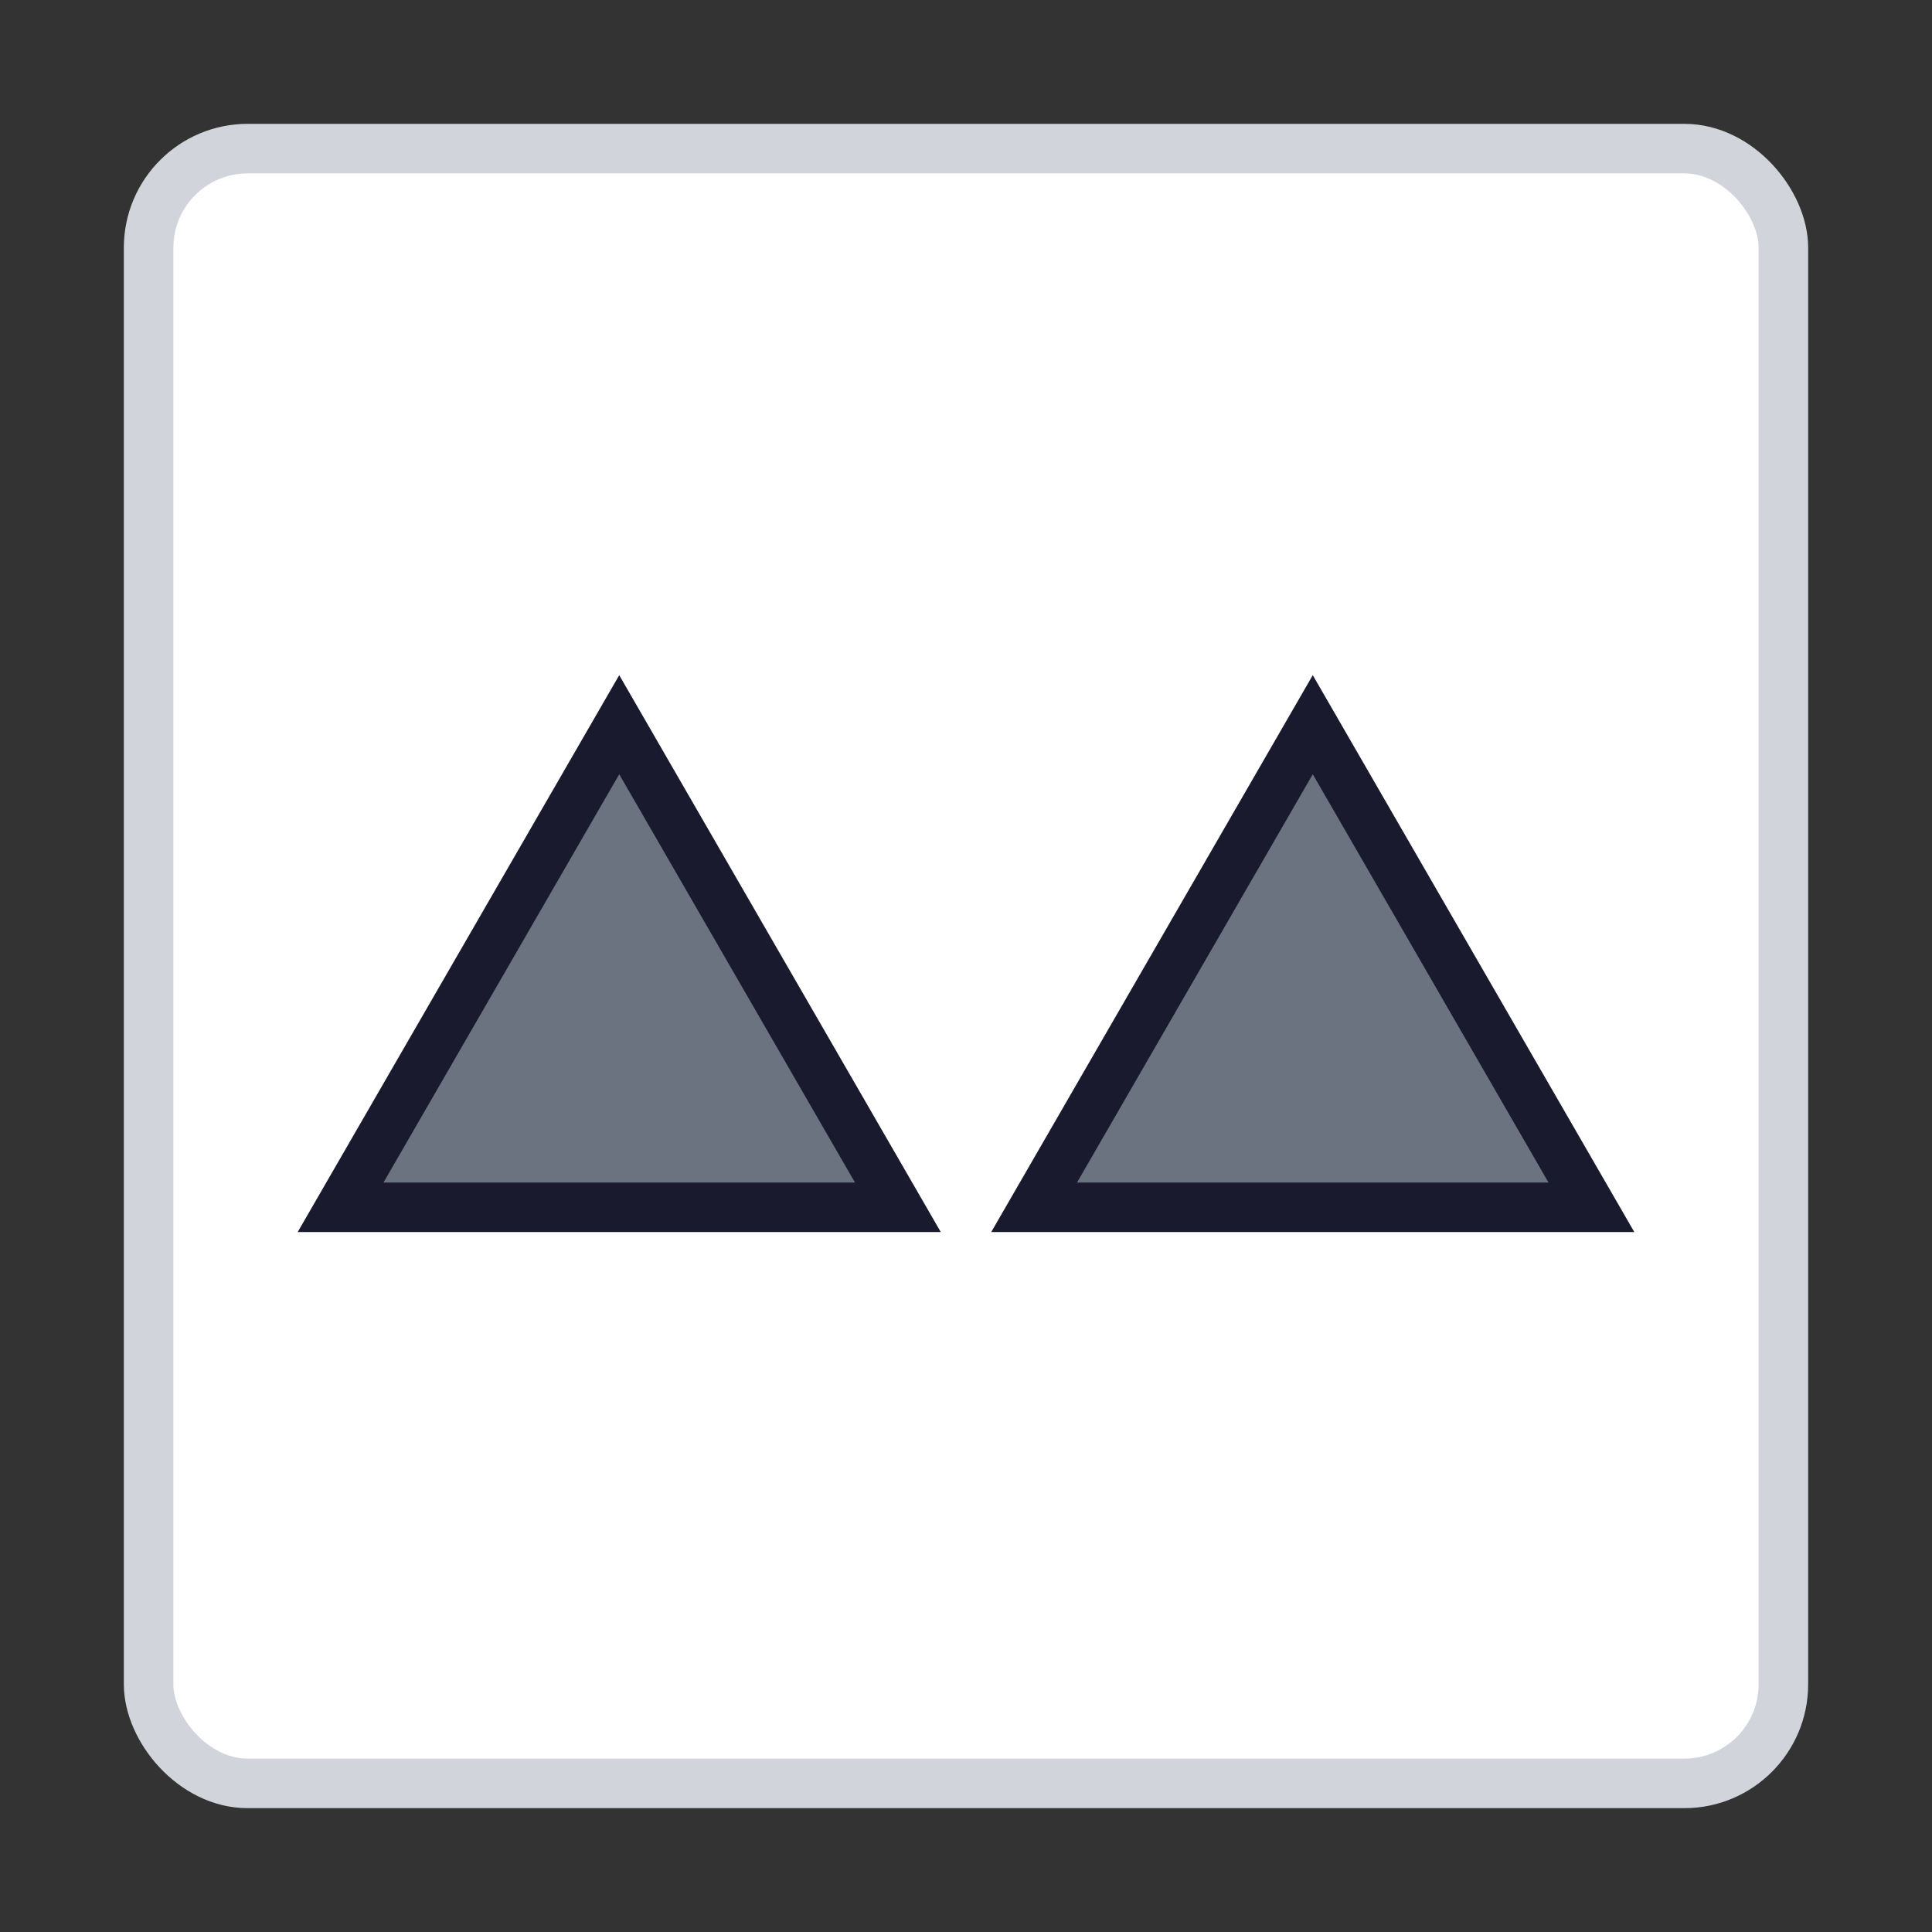 <svg xmlns="http://www.w3.org/2000/svg" viewBox="0 0 78 78" width="78" height="78"><rect x="0" y="0" width="78" height="78" fill="#333333" stroke="none"/><rect x="6" y="6" width="66" height="66" fill="white" stroke="#d1d5db" stroke-width="2" rx="4"/><polygon points="25,29.258 13.75,48.742 36.25,48.742" fill="#6b7280" stroke="#1a1a2e" stroke-width="2"/><polygon points="53,29.258 41.75,48.742 64.25,48.742" fill="#6b7280" stroke="#1a1a2e" stroke-width="2"/></svg>